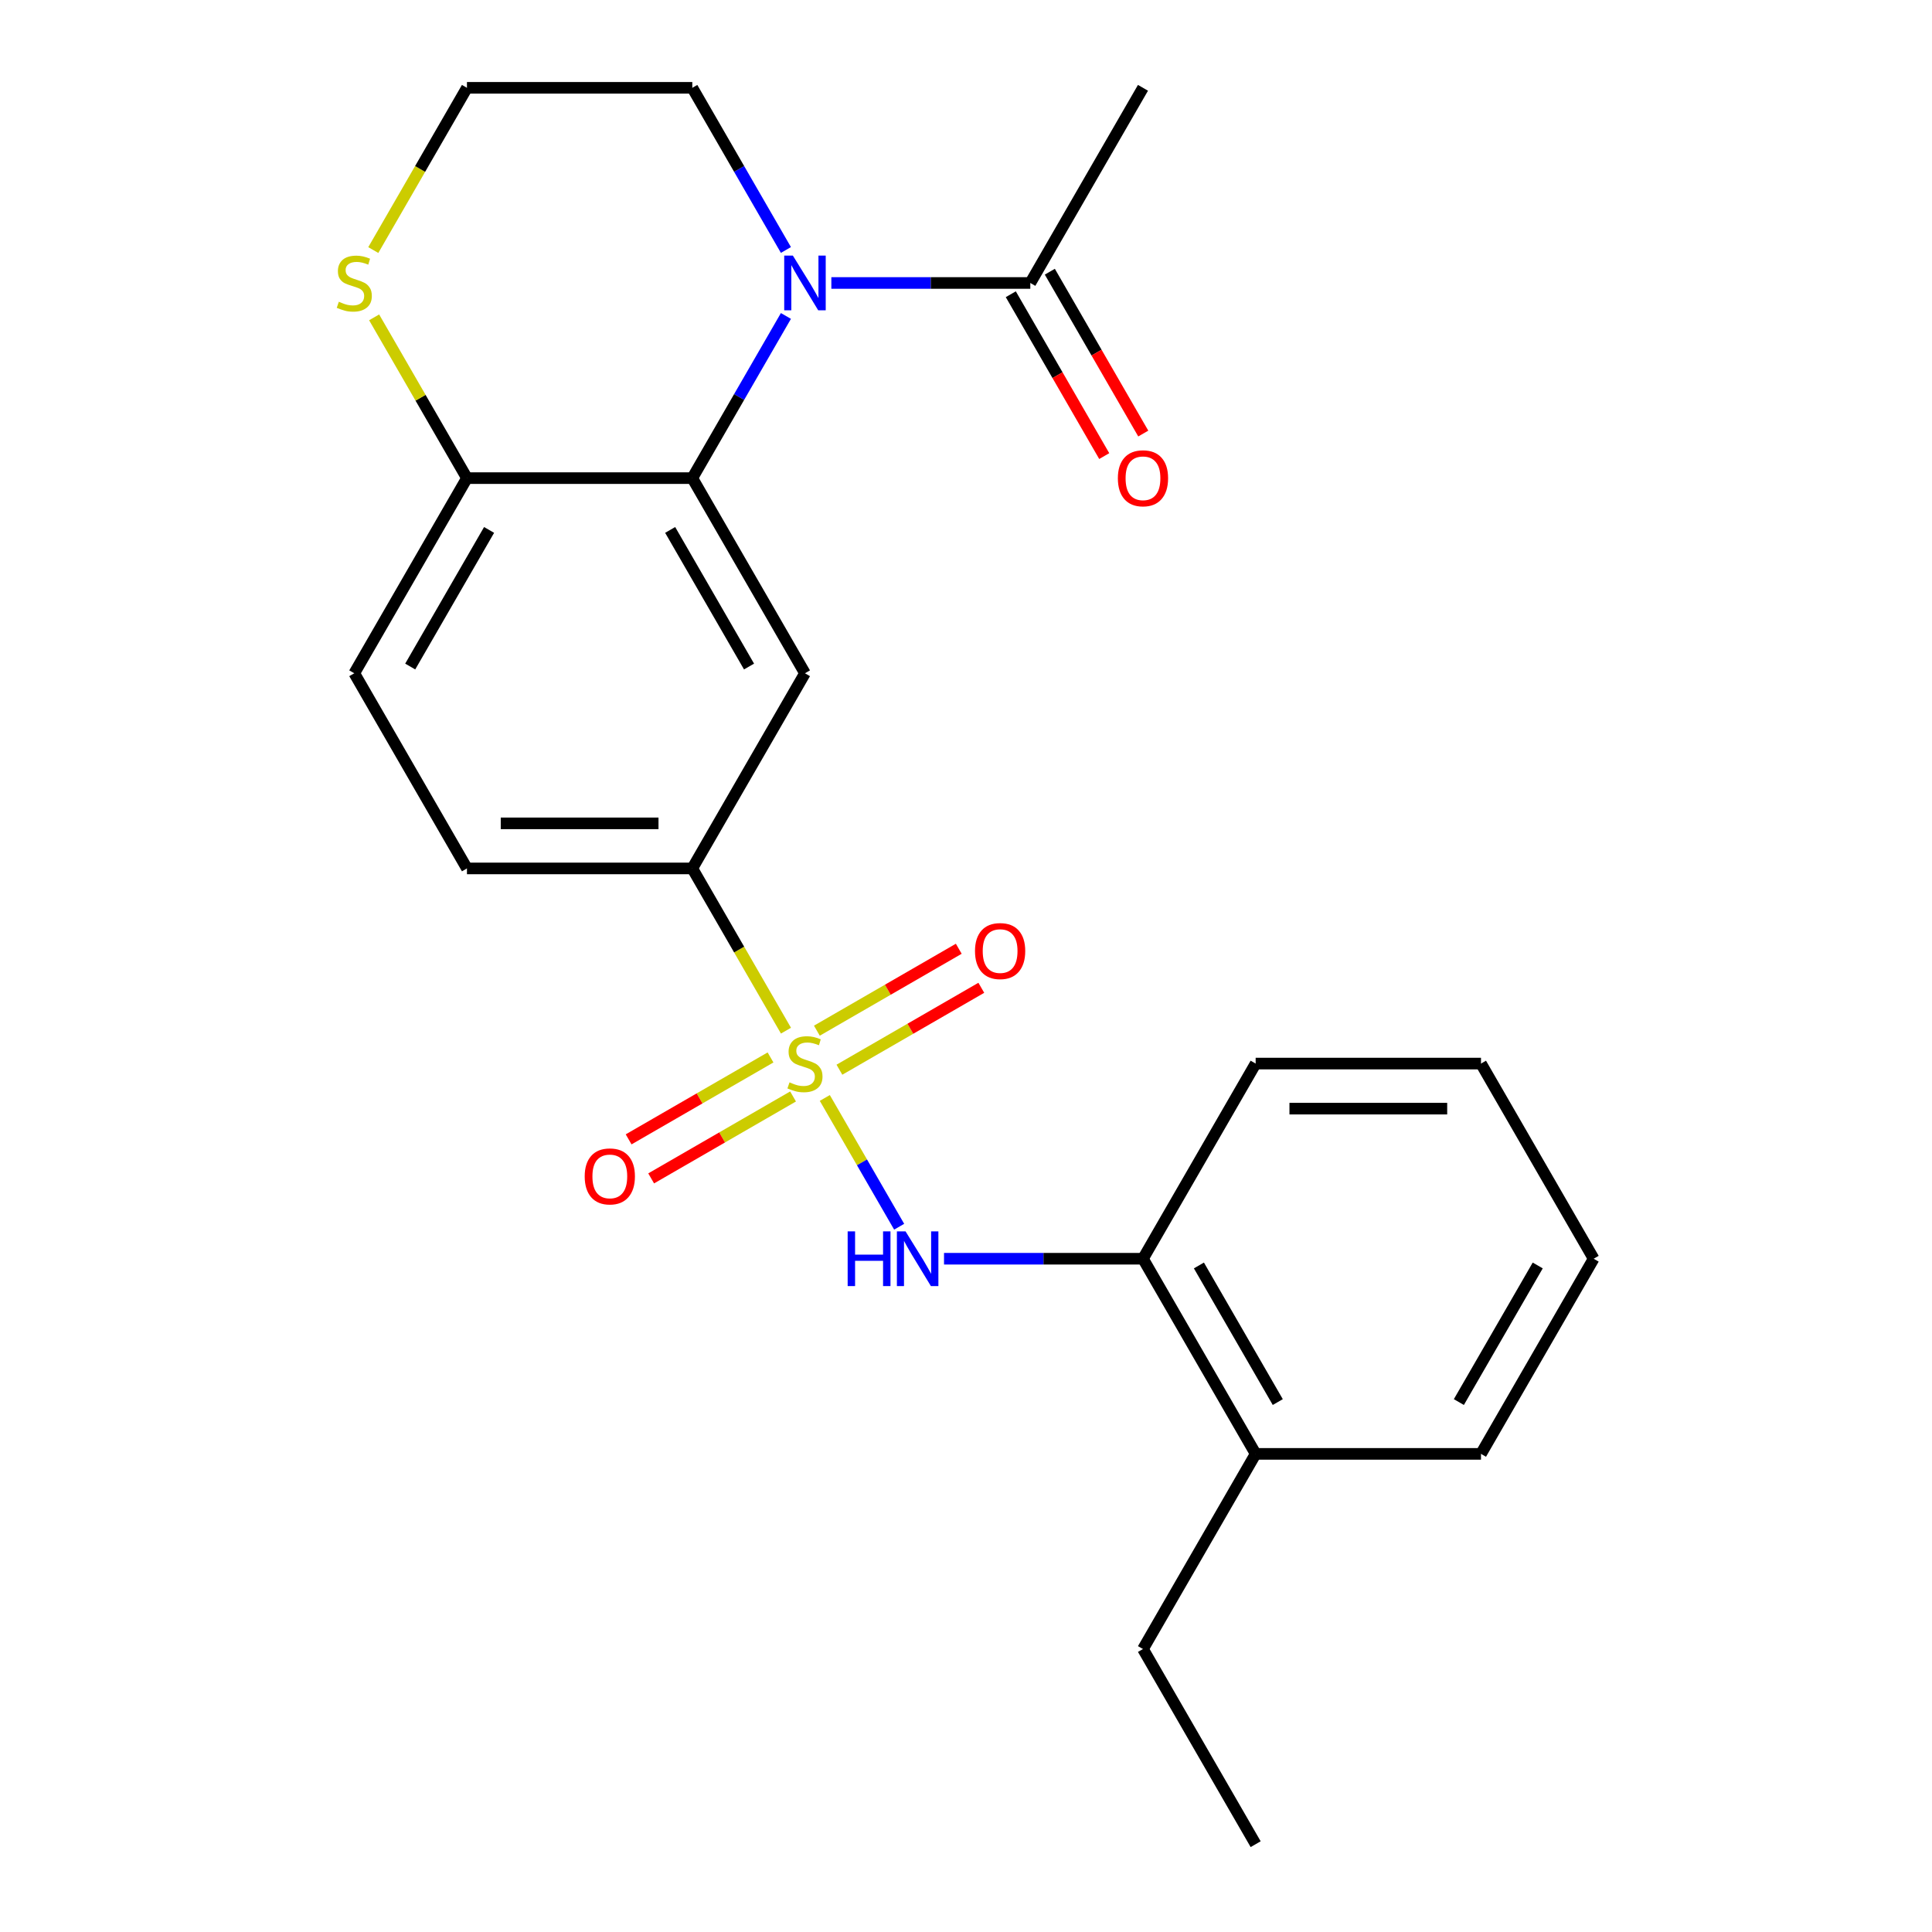 <?xml version='1.0' encoding='iso-8859-1'?>
<svg version='1.1' baseProfile='full'
              xmlns='http://www.w3.org/2000/svg'
                      xmlns:rdkit='http://www.rdkit.org/xml'
                      xmlns:xlink='http://www.w3.org/1999/xlink'
                  xml:space='preserve'
width='1000px' height='1000px' viewBox='0 0 1000 1000'>
<!-- END OF HEADER -->
<rect style='opacity:1.0;fill:#FFFFFF;stroke:none' width='1000' height='1000' x='0' y='0'> </rect>
<path class='bond-2' d='M 426.924,568.301 L 446.165,601.627' style='fill:none;fill-rule:evenodd;stroke:#CCCC00;stroke-width:6px;stroke-linecap:butt;stroke-linejoin:miter;stroke-opacity:1' />
<path class='bond-2' d='M 446.165,601.627 L 465.406,634.953' style='fill:none;fill-rule:evenodd;stroke:#0000FF;stroke-width:6px;stroke-linecap:butt;stroke-linejoin:miter;stroke-opacity:1' />
<path class='bond-4' d='M 406.814,533.469 L 382.573,491.482' style='fill:none;fill-rule:evenodd;stroke:#CCCC00;stroke-width:6px;stroke-linecap:butt;stroke-linejoin:miter;stroke-opacity:1' />
<path class='bond-4' d='M 382.573,491.482 L 358.332,449.495' style='fill:none;fill-rule:evenodd;stroke:#000000;stroke-width:6px;stroke-linecap:butt;stroke-linejoin:miter;stroke-opacity:1' />
<path class='bond-7' d='M 398.822,547.33 L 362.1,568.532' style='fill:none;fill-rule:evenodd;stroke:#CCCC00;stroke-width:6px;stroke-linecap:butt;stroke-linejoin:miter;stroke-opacity:1' />
<path class='bond-7' d='M 362.1,568.532 L 325.378,589.733' style='fill:none;fill-rule:evenodd;stroke:#FF0000;stroke-width:6px;stroke-linecap:butt;stroke-linejoin:miter;stroke-opacity:1' />
<path class='bond-7' d='M 410.486,567.532 L 373.764,588.734' style='fill:none;fill-rule:evenodd;stroke:#CCCC00;stroke-width:6px;stroke-linecap:butt;stroke-linejoin:miter;stroke-opacity:1' />
<path class='bond-7' d='M 373.764,588.734 L 337.041,609.935' style='fill:none;fill-rule:evenodd;stroke:#FF0000;stroke-width:6px;stroke-linecap:butt;stroke-linejoin:miter;stroke-opacity:1' />
<path class='bond-8' d='M 434.478,553.68 L 471.2,532.479' style='fill:none;fill-rule:evenodd;stroke:#CCCC00;stroke-width:6px;stroke-linecap:butt;stroke-linejoin:miter;stroke-opacity:1' />
<path class='bond-8' d='M 471.2,532.479 L 507.922,511.277' style='fill:none;fill-rule:evenodd;stroke:#FF0000;stroke-width:6px;stroke-linecap:butt;stroke-linejoin:miter;stroke-opacity:1' />
<path class='bond-8' d='M 422.814,533.478 L 459.536,512.277' style='fill:none;fill-rule:evenodd;stroke:#CCCC00;stroke-width:6px;stroke-linecap:butt;stroke-linejoin:miter;stroke-opacity:1' />
<path class='bond-8' d='M 459.536,512.277 L 496.259,491.075' style='fill:none;fill-rule:evenodd;stroke:#FF0000;stroke-width:6px;stroke-linecap:butt;stroke-linejoin:miter;stroke-opacity:1' />
<path class='bond-0' d='M 406.791,163.541 L 382.561,205.508' style='fill:none;fill-rule:evenodd;stroke:#0000FF;stroke-width:6px;stroke-linecap:butt;stroke-linejoin:miter;stroke-opacity:1' />
<path class='bond-0' d='M 382.561,205.508 L 358.332,247.475' style='fill:none;fill-rule:evenodd;stroke:#000000;stroke-width:6px;stroke-linecap:butt;stroke-linejoin:miter;stroke-opacity:1' />
<path class='bond-5' d='M 430.306,146.465 L 481.796,146.465' style='fill:none;fill-rule:evenodd;stroke:#0000FF;stroke-width:6px;stroke-linecap:butt;stroke-linejoin:miter;stroke-opacity:1' />
<path class='bond-5' d='M 481.796,146.465 L 533.286,146.465' style='fill:none;fill-rule:evenodd;stroke:#000000;stroke-width:6px;stroke-linecap:butt;stroke-linejoin:miter;stroke-opacity:1' />
<path class='bond-15' d='M 406.791,129.389 L 382.561,87.422' style='fill:none;fill-rule:evenodd;stroke:#0000FF;stroke-width:6px;stroke-linecap:butt;stroke-linejoin:miter;stroke-opacity:1' />
<path class='bond-15' d='M 382.561,87.422 L 358.332,45.455' style='fill:none;fill-rule:evenodd;stroke:#000000;stroke-width:6px;stroke-linecap:butt;stroke-linejoin:miter;stroke-opacity:1' />
<path class='bond-1' d='M 358.332,247.475 L 416.65,348.485' style='fill:none;fill-rule:evenodd;stroke:#000000;stroke-width:6px;stroke-linecap:butt;stroke-linejoin:miter;stroke-opacity:1' />
<path class='bond-1' d='M 346.877,274.29 L 387.7,344.997' style='fill:none;fill-rule:evenodd;stroke:#000000;stroke-width:6px;stroke-linecap:butt;stroke-linejoin:miter;stroke-opacity:1' />
<path class='bond-24' d='M 358.332,247.475 L 241.695,247.475' style='fill:none;fill-rule:evenodd;stroke:#000000;stroke-width:6px;stroke-linecap:butt;stroke-linejoin:miter;stroke-opacity:1' />
<path class='bond-9' d='M 488.624,651.515 L 540.114,651.515' style='fill:none;fill-rule:evenodd;stroke:#0000FF;stroke-width:6px;stroke-linecap:butt;stroke-linejoin:miter;stroke-opacity:1' />
<path class='bond-9' d='M 540.114,651.515 L 591.605,651.515' style='fill:none;fill-rule:evenodd;stroke:#000000;stroke-width:6px;stroke-linecap:butt;stroke-linejoin:miter;stroke-opacity:1' />
<path class='bond-3' d='M 416.65,348.485 L 358.332,449.495' style='fill:none;fill-rule:evenodd;stroke:#000000;stroke-width:6px;stroke-linecap:butt;stroke-linejoin:miter;stroke-opacity:1' />
<path class='bond-12' d='M 358.332,449.495 L 241.695,449.495' style='fill:none;fill-rule:evenodd;stroke:#000000;stroke-width:6px;stroke-linecap:butt;stroke-linejoin:miter;stroke-opacity:1' />
<path class='bond-12' d='M 340.836,426.168 L 259.191,426.168' style='fill:none;fill-rule:evenodd;stroke:#000000;stroke-width:6px;stroke-linecap:butt;stroke-linejoin:miter;stroke-opacity:1' />
<path class='bond-11' d='M 523.185,152.296 L 547.369,194.184' style='fill:none;fill-rule:evenodd;stroke:#000000;stroke-width:6px;stroke-linecap:butt;stroke-linejoin:miter;stroke-opacity:1' />
<path class='bond-11' d='M 547.369,194.184 L 571.552,236.071' style='fill:none;fill-rule:evenodd;stroke:#FF0000;stroke-width:6px;stroke-linecap:butt;stroke-linejoin:miter;stroke-opacity:1' />
<path class='bond-11' d='M 543.387,140.633 L 567.571,182.52' style='fill:none;fill-rule:evenodd;stroke:#000000;stroke-width:6px;stroke-linecap:butt;stroke-linejoin:miter;stroke-opacity:1' />
<path class='bond-11' d='M 567.571,182.52 L 591.754,224.407' style='fill:none;fill-rule:evenodd;stroke:#FF0000;stroke-width:6px;stroke-linecap:butt;stroke-linejoin:miter;stroke-opacity:1' />
<path class='bond-17' d='M 533.286,146.465 L 591.605,45.455' style='fill:none;fill-rule:evenodd;stroke:#000000;stroke-width:6px;stroke-linecap:butt;stroke-linejoin:miter;stroke-opacity:1' />
<path class='bond-6' d='M 241.695,247.475 L 183.377,348.485' style='fill:none;fill-rule:evenodd;stroke:#000000;stroke-width:6px;stroke-linecap:butt;stroke-linejoin:miter;stroke-opacity:1' />
<path class='bond-6' d='M 253.15,274.29 L 212.327,344.997' style='fill:none;fill-rule:evenodd;stroke:#000000;stroke-width:6px;stroke-linecap:butt;stroke-linejoin:miter;stroke-opacity:1' />
<path class='bond-10' d='M 241.695,247.475 L 217.673,205.868' style='fill:none;fill-rule:evenodd;stroke:#000000;stroke-width:6px;stroke-linecap:butt;stroke-linejoin:miter;stroke-opacity:1' />
<path class='bond-10' d='M 217.673,205.868 L 193.652,164.261' style='fill:none;fill-rule:evenodd;stroke:#CCCC00;stroke-width:6px;stroke-linecap:butt;stroke-linejoin:miter;stroke-opacity:1' />
<path class='bond-14' d='M 591.605,651.515 L 649.923,752.525' style='fill:none;fill-rule:evenodd;stroke:#000000;stroke-width:6px;stroke-linecap:butt;stroke-linejoin:miter;stroke-opacity:1' />
<path class='bond-14' d='M 620.554,655.003 L 661.377,725.71' style='fill:none;fill-rule:evenodd;stroke:#000000;stroke-width:6px;stroke-linecap:butt;stroke-linejoin:miter;stroke-opacity:1' />
<path class='bond-18' d='M 591.605,651.515 L 649.923,550.505' style='fill:none;fill-rule:evenodd;stroke:#000000;stroke-width:6px;stroke-linecap:butt;stroke-linejoin:miter;stroke-opacity:1' />
<path class='bond-16' d='M 193.213,129.429 L 217.454,87.442' style='fill:none;fill-rule:evenodd;stroke:#CCCC00;stroke-width:6px;stroke-linecap:butt;stroke-linejoin:miter;stroke-opacity:1' />
<path class='bond-16' d='M 217.454,87.442 L 241.695,45.455' style='fill:none;fill-rule:evenodd;stroke:#000000;stroke-width:6px;stroke-linecap:butt;stroke-linejoin:miter;stroke-opacity:1' />
<path class='bond-13' d='M 241.695,449.495 L 183.377,348.485' style='fill:none;fill-rule:evenodd;stroke:#000000;stroke-width:6px;stroke-linecap:butt;stroke-linejoin:miter;stroke-opacity:1' />
<path class='bond-19' d='M 649.923,752.525 L 591.605,853.535' style='fill:none;fill-rule:evenodd;stroke:#000000;stroke-width:6px;stroke-linecap:butt;stroke-linejoin:miter;stroke-opacity:1' />
<path class='bond-20' d='M 649.923,752.525 L 766.559,752.525' style='fill:none;fill-rule:evenodd;stroke:#000000;stroke-width:6px;stroke-linecap:butt;stroke-linejoin:miter;stroke-opacity:1' />
<path class='bond-26' d='M 358.332,45.455 L 241.695,45.455' style='fill:none;fill-rule:evenodd;stroke:#000000;stroke-width:6px;stroke-linecap:butt;stroke-linejoin:miter;stroke-opacity:1' />
<path class='bond-22' d='M 649.923,550.505 L 766.559,550.505' style='fill:none;fill-rule:evenodd;stroke:#000000;stroke-width:6px;stroke-linecap:butt;stroke-linejoin:miter;stroke-opacity:1' />
<path class='bond-22' d='M 667.418,573.832 L 749.064,573.832' style='fill:none;fill-rule:evenodd;stroke:#000000;stroke-width:6px;stroke-linecap:butt;stroke-linejoin:miter;stroke-opacity:1' />
<path class='bond-21' d='M 591.605,853.535 L 649.923,954.545' style='fill:none;fill-rule:evenodd;stroke:#000000;stroke-width:6px;stroke-linecap:butt;stroke-linejoin:miter;stroke-opacity:1' />
<path class='bond-25' d='M 766.559,752.525 L 824.877,651.515' style='fill:none;fill-rule:evenodd;stroke:#000000;stroke-width:6px;stroke-linecap:butt;stroke-linejoin:miter;stroke-opacity:1' />
<path class='bond-25' d='M 755.105,725.71 L 795.928,655.003' style='fill:none;fill-rule:evenodd;stroke:#000000;stroke-width:6px;stroke-linecap:butt;stroke-linejoin:miter;stroke-opacity:1' />
<path class='bond-23' d='M 766.559,550.505 L 824.877,651.515' style='fill:none;fill-rule:evenodd;stroke:#000000;stroke-width:6px;stroke-linecap:butt;stroke-linejoin:miter;stroke-opacity:1' />
<path  class='atom-0' d='M 408.65 560.225
Q 408.97 560.345, 410.29 560.905
Q 411.61 561.465, 413.05 561.825
Q 414.53 562.145, 415.97 562.145
Q 418.65 562.145, 420.21 560.865
Q 421.77 559.545, 421.77 557.265
Q 421.77 555.705, 420.97 554.745
Q 420.21 553.785, 419.01 553.265
Q 417.81 552.745, 415.81 552.145
Q 413.29 551.385, 411.77 550.665
Q 410.29 549.945, 409.21 548.425
Q 408.17 546.905, 408.17 544.345
Q 408.17 540.785, 410.57 538.585
Q 413.01 536.385, 417.81 536.385
Q 421.09 536.385, 424.81 537.945
L 423.89 541.025
Q 420.49 539.625, 417.93 539.625
Q 415.17 539.625, 413.65 540.785
Q 412.13 541.905, 412.17 543.865
Q 412.17 545.385, 412.93 546.305
Q 413.73 547.225, 414.85 547.745
Q 416.01 548.265, 417.93 548.865
Q 420.49 549.665, 422.01 550.465
Q 423.53 551.265, 424.61 552.905
Q 425.73 554.505, 425.73 557.265
Q 425.73 561.185, 423.09 563.305
Q 420.49 565.385, 416.13 565.385
Q 413.61 565.385, 411.69 564.825
Q 409.81 564.305, 407.57 563.385
L 408.65 560.225
' fill='#CCCC00'/>
<path  class='atom-1' d='M 410.39 132.305
L 419.67 147.305
Q 420.59 148.785, 422.07 151.465
Q 423.55 154.145, 423.63 154.305
L 423.63 132.305
L 427.39 132.305
L 427.39 160.625
L 423.51 160.625
L 413.55 144.225
Q 412.39 142.305, 411.15 140.105
Q 409.95 137.905, 409.59 137.225
L 409.59 160.625
L 405.91 160.625
L 405.91 132.305
L 410.39 132.305
' fill='#0000FF'/>
<path  class='atom-3' d='M 438.748 637.355
L 442.588 637.355
L 442.588 649.395
L 457.068 649.395
L 457.068 637.355
L 460.908 637.355
L 460.908 665.675
L 457.068 665.675
L 457.068 652.595
L 442.588 652.595
L 442.588 665.675
L 438.748 665.675
L 438.748 637.355
' fill='#0000FF'/>
<path  class='atom-3' d='M 468.708 637.355
L 477.988 652.355
Q 478.908 653.835, 480.388 656.515
Q 481.868 659.195, 481.948 659.355
L 481.948 637.355
L 485.708 637.355
L 485.708 665.675
L 481.828 665.675
L 471.868 649.275
Q 470.708 647.355, 469.468 645.155
Q 468.268 642.955, 467.908 642.275
L 467.908 665.675
L 464.228 665.675
L 464.228 637.355
L 468.708 637.355
' fill='#0000FF'/>
<path  class='atom-8' d='M 302.64 608.903
Q 302.64 602.103, 306 598.303
Q 309.36 594.503, 315.64 594.503
Q 321.92 594.503, 325.28 598.303
Q 328.64 602.103, 328.64 608.903
Q 328.64 615.783, 325.24 619.703
Q 321.84 623.583, 315.64 623.583
Q 309.4 623.583, 306 619.703
Q 302.64 615.823, 302.64 608.903
M 315.64 620.383
Q 319.96 620.383, 322.28 617.503
Q 324.64 614.583, 324.64 608.903
Q 324.64 603.343, 322.28 600.543
Q 319.96 597.703, 315.64 597.703
Q 311.32 597.703, 308.96 600.503
Q 306.64 603.303, 306.64 608.903
Q 306.64 614.623, 308.96 617.503
Q 311.32 620.383, 315.64 620.383
' fill='#FF0000'/>
<path  class='atom-9' d='M 504.66 492.267
Q 504.66 485.467, 508.02 481.667
Q 511.38 477.867, 517.66 477.867
Q 523.94 477.867, 527.3 481.667
Q 530.66 485.467, 530.66 492.267
Q 530.66 499.147, 527.26 503.067
Q 523.86 506.947, 517.66 506.947
Q 511.42 506.947, 508.02 503.067
Q 504.66 499.187, 504.66 492.267
M 517.66 503.747
Q 521.98 503.747, 524.3 500.867
Q 526.66 497.947, 526.66 492.267
Q 526.66 486.707, 524.3 483.907
Q 521.98 481.067, 517.66 481.067
Q 513.34 481.067, 510.98 483.867
Q 508.66 486.667, 508.66 492.267
Q 508.66 497.987, 510.98 500.867
Q 513.34 503.747, 517.66 503.747
' fill='#FF0000'/>
<path  class='atom-11' d='M 175.377 156.185
Q 175.697 156.305, 177.017 156.865
Q 178.337 157.425, 179.777 157.785
Q 181.257 158.105, 182.697 158.105
Q 185.377 158.105, 186.937 156.825
Q 188.497 155.505, 188.497 153.225
Q 188.497 151.665, 187.697 150.705
Q 186.937 149.745, 185.737 149.225
Q 184.537 148.705, 182.537 148.105
Q 180.017 147.345, 178.497 146.625
Q 177.017 145.905, 175.937 144.385
Q 174.897 142.865, 174.897 140.305
Q 174.897 136.745, 177.297 134.545
Q 179.737 132.345, 184.537 132.345
Q 187.817 132.345, 191.537 133.905
L 190.617 136.985
Q 187.217 135.585, 184.657 135.585
Q 181.897 135.585, 180.377 136.745
Q 178.857 137.865, 178.897 139.825
Q 178.897 141.345, 179.657 142.265
Q 180.457 143.185, 181.577 143.705
Q 182.737 144.225, 184.657 144.825
Q 187.217 145.625, 188.737 146.425
Q 190.257 147.225, 191.337 148.865
Q 192.457 150.465, 192.457 153.225
Q 192.457 157.145, 189.817 159.265
Q 187.217 161.345, 182.857 161.345
Q 180.337 161.345, 178.417 160.785
Q 176.537 160.265, 174.297 159.345
L 175.377 156.185
' fill='#CCCC00'/>
<path  class='atom-12' d='M 578.605 247.555
Q 578.605 240.755, 581.965 236.955
Q 585.325 233.155, 591.605 233.155
Q 597.885 233.155, 601.245 236.955
Q 604.605 240.755, 604.605 247.555
Q 604.605 254.435, 601.205 258.355
Q 597.805 262.235, 591.605 262.235
Q 585.365 262.235, 581.965 258.355
Q 578.605 254.475, 578.605 247.555
M 591.605 259.035
Q 595.925 259.035, 598.245 256.155
Q 600.605 253.235, 600.605 247.555
Q 600.605 241.995, 598.245 239.195
Q 595.925 236.355, 591.605 236.355
Q 587.285 236.355, 584.925 239.155
Q 582.605 241.955, 582.605 247.555
Q 582.605 253.275, 584.925 256.155
Q 587.285 259.035, 591.605 259.035
' fill='#FF0000'/>
</svg>
